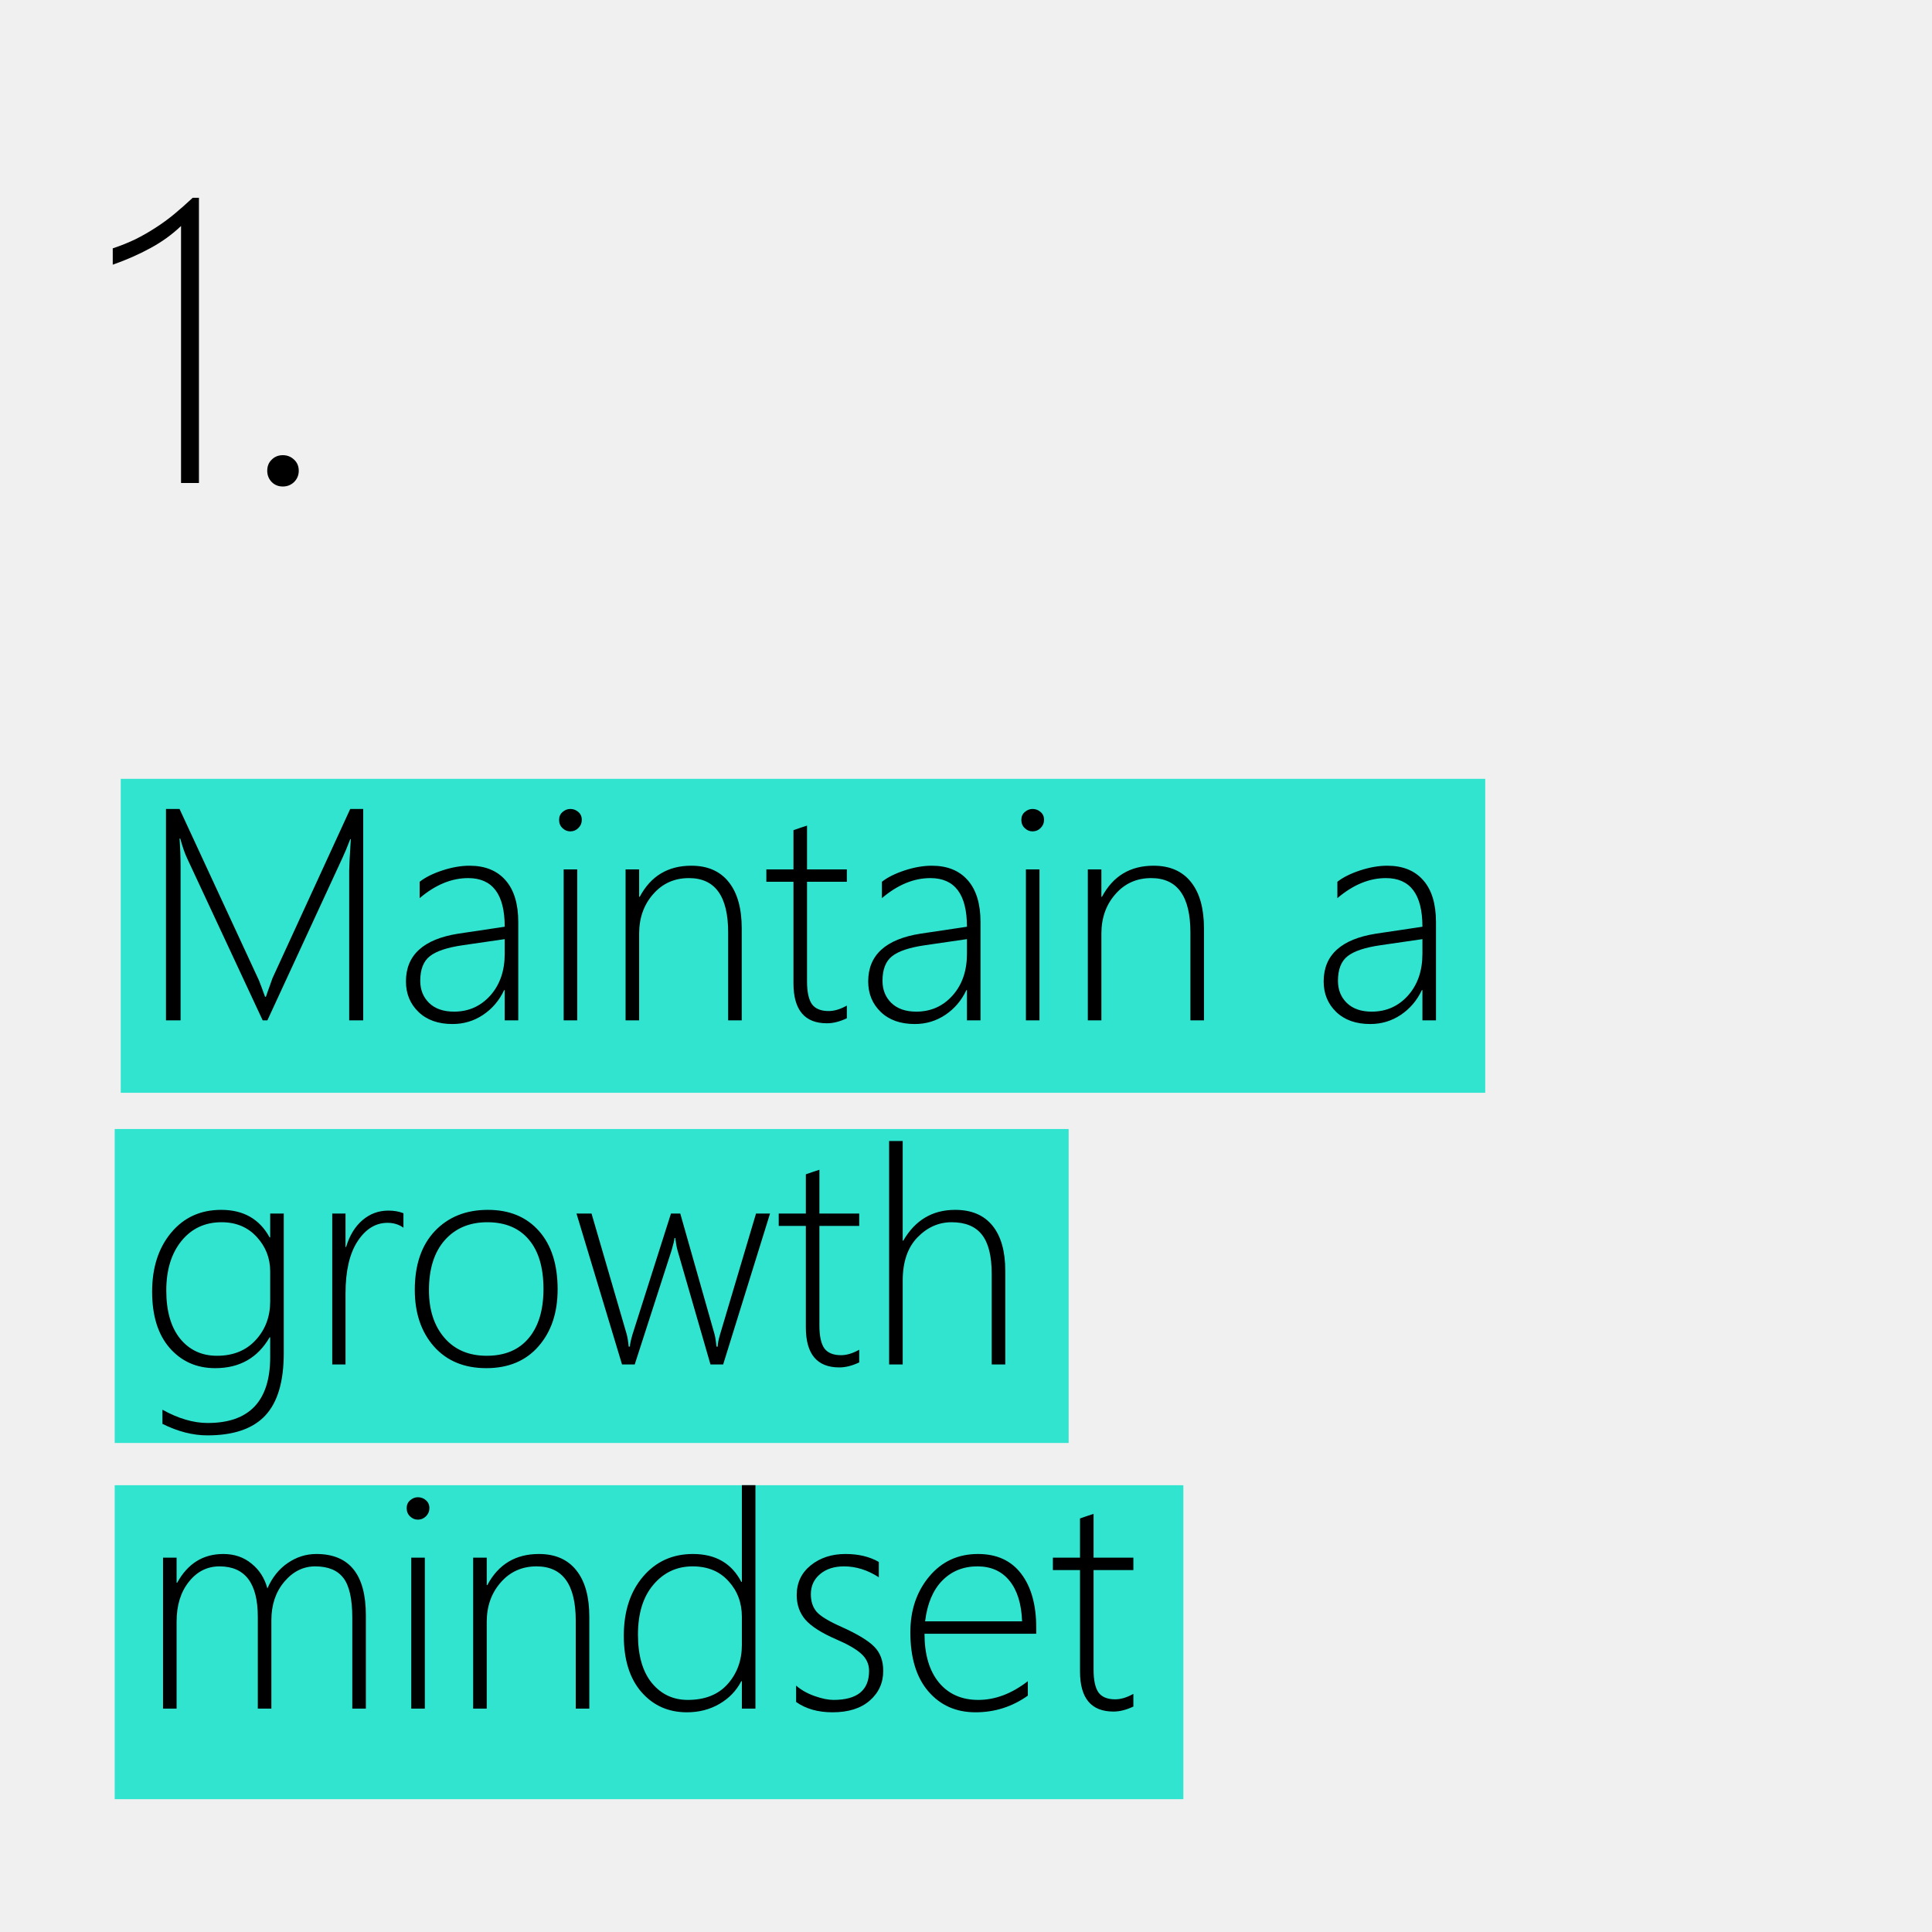 <svg width="320" height="320" viewBox="0 0 320 320" fill="none" xmlns="http://www.w3.org/2000/svg">
<rect width="320" height="320" fill="#F0F0F0"/>
<path d="M32.951 32.756V80H29.986V37.429C28.504 38.847 26.807 40.071 24.895 41.102C23.004 42.134 20.931 43.047 18.675 43.842V41.135C20.028 40.684 21.285 40.179 22.445 39.62C23.605 39.04 24.712 38.406 25.765 37.719C26.839 37.031 27.87 36.279 28.858 35.463C29.868 34.625 30.889 33.723 31.92 32.756H32.951ZM46.841 80.58C46.11 80.58 45.498 80.333 45.004 79.839C44.51 79.323 44.263 78.7 44.263 77.97C44.263 77.218 44.51 76.606 45.004 76.133C45.498 75.639 46.11 75.392 46.841 75.392C47.571 75.392 48.194 75.639 48.71 76.133C49.226 76.606 49.483 77.218 49.483 77.97C49.483 78.7 49.226 79.323 48.71 79.839C48.194 80.333 47.571 80.58 46.841 80.58Z" fill="black"/>
<rect x="19" y="246" width="177" height="52" fill="#30E4D0"/>
<rect x="19" y="187" width="158" height="52" fill="#30E4D0"/>
<rect x="20" y="129" width="226" height="52" fill="#30E4D0"/>
<path d="M57.839 169V144.146C57.839 143.544 57.928 141.827 58.107 138.995H58.01C57.505 140.313 57.082 141.331 56.74 142.047L44.289 169H43.508L31.008 142.193C30.601 141.331 30.218 140.232 29.86 138.897H29.738C29.852 140.46 29.909 142.014 29.909 143.561V169H27.492V133.99H29.738L42.8 162.188C42.881 162.351 42.971 162.571 43.068 162.848C43.166 163.124 43.272 163.401 43.386 163.678C43.548 164.101 43.719 164.573 43.898 165.094H44.045L44.313 164.312C44.33 164.247 44.606 163.474 45.144 161.993L58.01 133.99H60.158V169H57.839ZM83.596 169V163.995H83.498C82.701 165.704 81.537 167.071 80.007 168.097C78.493 169.106 76.809 169.61 74.953 169.61C72.577 169.61 70.697 168.943 69.314 167.608C67.93 166.274 67.238 164.589 67.238 162.555C67.238 158.193 70.127 155.556 75.905 154.645L83.596 153.497C83.596 148.126 81.578 145.44 77.541 145.44C74.79 145.44 72.113 146.547 69.509 148.761V146.051C70.436 145.318 71.69 144.692 73.269 144.171C74.864 143.65 76.361 143.39 77.761 143.39C80.332 143.39 82.318 144.187 83.718 145.782C85.134 147.377 85.842 149.697 85.842 152.74V169H83.596ZM76.711 156.549C74.091 156.923 72.251 157.534 71.193 158.38C70.135 159.21 69.606 160.569 69.606 162.457C69.606 163.938 70.095 165.159 71.071 166.119C72.064 167.079 73.439 167.56 75.197 167.56C77.606 167.56 79.608 166.673 81.203 164.898C82.798 163.108 83.596 160.805 83.596 157.989V155.548L76.711 156.549ZM94.46 137.701C93.972 137.701 93.54 137.522 93.166 137.164C92.792 136.806 92.605 136.35 92.605 135.797C92.605 135.26 92.792 134.828 93.166 134.503C93.557 134.161 93.988 133.99 94.46 133.99C94.965 133.99 95.404 134.153 95.778 134.479C96.169 134.804 96.364 135.243 96.364 135.797C96.364 136.318 96.177 136.765 95.803 137.14C95.428 137.514 94.981 137.701 94.46 137.701ZM93.361 169V144H95.607V169H93.361ZM120.607 169V154.449C120.607 148.443 118.443 145.44 114.113 145.44C111.704 145.44 109.727 146.327 108.181 148.102C106.634 149.859 105.861 152.04 105.861 154.645V169H103.615V144H105.861V148.541H105.959C107.782 145.107 110.63 143.39 114.504 143.39C117.206 143.39 119.273 144.293 120.705 146.1C122.137 147.89 122.854 150.453 122.854 153.79V169H120.607ZM140.261 168.658C139.089 169.212 137.99 169.488 136.965 169.488C133.27 169.488 131.423 167.275 131.423 162.848V146.051H126.931V144H131.423V137.506C131.781 137.376 132.155 137.245 132.546 137.115C132.937 137.001 133.311 136.879 133.669 136.749V144H140.261V146.051H133.669V162.555C133.669 164.28 133.938 165.533 134.475 166.314C135.028 167.079 135.956 167.462 137.258 167.462C138.186 167.462 139.187 167.161 140.261 166.559V168.658ZM160.158 169V163.995H160.061C159.263 165.704 158.099 167.071 156.569 168.097C155.056 169.106 153.371 169.61 151.516 169.61C149.139 169.61 147.259 168.943 145.876 167.608C144.493 166.274 143.801 164.589 143.801 162.555C143.801 158.193 146.69 155.556 152.468 154.645L160.158 153.497C160.158 148.126 158.14 145.44 154.104 145.44C151.353 145.44 148.675 146.547 146.071 148.761V146.051C146.999 145.318 148.252 144.692 149.831 144.171C151.426 143.65 152.924 143.39 154.323 143.39C156.895 143.39 158.881 144.187 160.28 145.782C161.696 147.377 162.404 149.697 162.404 152.74V169H160.158ZM153.273 156.549C150.653 156.923 148.814 157.534 147.756 158.38C146.698 159.21 146.169 160.569 146.169 162.457C146.169 163.938 146.657 165.159 147.634 166.119C148.627 167.079 150.002 167.56 151.76 167.56C154.169 167.56 156.171 166.673 157.766 164.898C159.361 163.108 160.158 160.805 160.158 157.989V155.548L153.273 156.549ZM171.022 137.701C170.534 137.701 170.103 137.522 169.729 137.164C169.354 136.806 169.167 136.35 169.167 135.797C169.167 135.26 169.354 134.828 169.729 134.503C170.119 134.161 170.55 133.99 171.022 133.99C171.527 133.99 171.966 134.153 172.341 134.479C172.731 134.804 172.927 135.243 172.927 135.797C172.927 136.318 172.74 136.765 172.365 137.14C171.991 137.514 171.543 137.701 171.022 137.701ZM169.924 169V144H172.17V169H169.924ZM197.17 169V154.449C197.17 148.443 195.005 145.44 190.676 145.44C188.267 145.44 186.289 146.327 184.743 148.102C183.197 149.859 182.424 152.04 182.424 154.645V169H180.178V144H182.424V148.541H182.521C184.344 145.107 187.193 143.39 191.066 143.39C193.768 143.39 195.835 144.293 197.268 146.1C198.7 147.89 199.416 150.453 199.416 153.79V169H197.17ZM235.598 169V163.995H235.5C234.702 165.704 233.539 167.071 232.009 168.097C230.495 169.106 228.811 169.61 226.955 169.61C224.579 169.61 222.699 168.943 221.315 167.608C219.932 166.274 219.24 164.589 219.24 162.555C219.24 158.193 222.129 155.556 227.907 154.645L235.598 153.497C235.598 148.126 233.579 145.44 229.543 145.44C226.792 145.44 224.115 146.547 221.511 148.761V146.051C222.438 145.318 223.692 144.692 225.271 144.171C226.866 143.65 228.363 143.39 229.763 143.39C232.334 143.39 234.32 144.187 235.72 145.782C237.136 147.377 237.844 149.697 237.844 152.74V169H235.598ZM228.713 156.549C226.092 156.923 224.253 157.534 223.195 158.38C222.137 159.21 221.608 160.569 221.608 162.457C221.608 163.938 222.097 165.159 223.073 166.119C224.066 167.079 225.441 167.56 227.199 167.56C229.608 167.56 231.61 166.673 233.205 164.898C234.8 163.108 235.598 160.805 235.598 157.989V155.548L228.713 156.549ZM46.999 224.145C46.999 228.848 45.974 232.291 43.923 234.472C41.872 236.653 38.682 237.743 34.352 237.743C31.944 237.743 29.462 237.108 26.906 235.839V233.495C29.543 234.96 32.041 235.692 34.401 235.692C41.302 235.692 44.753 232.047 44.753 224.755V221.508H44.655C42.686 224.91 39.683 226.61 35.647 226.61C32.57 226.61 30.056 225.495 28.102 223.266C26.166 221.036 25.197 217.927 25.197 213.939C25.197 209.952 26.247 206.697 28.347 204.174C30.446 201.651 33.213 200.39 36.648 200.39C40.326 200.39 42.995 201.911 44.655 204.955H44.753V201H46.999V224.145ZM44.753 210.595C44.753 208.381 44.004 206.469 42.507 204.857C41.026 203.246 39.089 202.44 36.696 202.44C33.946 202.44 31.732 203.474 30.056 205.541C28.379 207.608 27.541 210.342 27.541 213.744C27.541 217.162 28.306 219.823 29.836 221.728C31.382 223.616 33.417 224.56 35.94 224.56C38.625 224.56 40.765 223.689 42.36 221.947C43.955 220.206 44.753 218.074 44.753 215.551V210.595ZM66.823 203.344C66.075 202.807 65.196 202.538 64.186 202.538C62.217 202.538 60.565 203.555 59.23 205.59C57.896 207.624 57.228 210.513 57.228 214.257V226H55.031V201H57.228V206.542H57.326C57.896 204.638 58.799 203.157 60.036 202.099C61.273 201.041 62.705 200.512 64.333 200.512C65.261 200.512 66.091 200.658 66.823 200.951V203.344ZM80.544 226.61C76.898 226.61 74.009 225.414 71.877 223.021C69.761 220.613 68.703 217.488 68.703 213.646C68.703 209.496 69.81 206.249 72.023 203.905C74.253 201.562 77.183 200.39 80.812 200.39C84.377 200.39 87.193 201.553 89.26 203.881C91.327 206.208 92.36 209.431 92.36 213.549C92.36 217.439 91.302 220.588 89.186 222.997C87.087 225.406 84.206 226.61 80.544 226.61ZM80.715 202.44C77.769 202.44 75.417 203.433 73.659 205.419C71.918 207.405 71.047 210.163 71.047 213.695C71.047 216.967 71.901 219.595 73.61 221.581C75.319 223.567 77.655 224.56 80.617 224.56C83.628 224.56 85.948 223.583 87.575 221.63C89.203 219.677 90.017 216.967 90.017 213.5C90.017 209.936 89.203 207.201 87.575 205.297C85.964 203.393 83.677 202.44 80.715 202.44ZM119.777 226H117.678L112.233 207.152C112.087 206.632 111.957 205.932 111.843 205.053H111.721C111.688 205.427 111.525 206.111 111.232 207.104L105.129 226H103.029L95.485 201H97.976L103.786 220.946C103.933 221.467 104.047 222.167 104.128 223.046H104.323C104.356 222.574 104.51 221.874 104.787 220.946L111.135 201H112.673L118.337 220.946C118.467 221.418 118.581 222.118 118.679 223.046H118.874C118.874 222.574 119.012 221.874 119.289 220.946L125.222 201H127.541L119.777 226ZM142.312 225.658C141.14 226.212 140.041 226.488 139.016 226.488C135.321 226.488 133.474 224.275 133.474 219.848V203.051H128.981V201H133.474V194.506C133.832 194.376 134.206 194.245 134.597 194.115C134.987 194.001 135.362 193.879 135.72 193.749V201H142.312V203.051H135.72V219.555C135.72 221.28 135.988 222.533 136.525 223.314C137.079 224.079 138.007 224.462 139.309 224.462C140.236 224.462 141.237 224.161 142.312 223.559V225.658ZM164.26 226V211.01C164.26 208.048 163.723 205.883 162.648 204.516C161.574 203.132 159.898 202.44 157.619 202.44C155.471 202.44 153.583 203.279 151.955 204.955C150.327 206.632 149.514 209.032 149.514 212.157V226H147.268V188.988H149.514V205.492H149.611C151.581 202.09 154.445 200.39 158.205 200.39C160.907 200.39 162.966 201.26 164.382 203.002C165.798 204.743 166.506 207.242 166.506 210.497V226H164.26ZM58.352 283V267.961C58.352 264.82 57.855 262.614 56.862 261.345C55.886 260.075 54.331 259.44 52.199 259.44C50.23 259.44 48.529 260.287 47.097 261.979C45.664 263.672 44.948 265.796 44.948 268.352V283H42.702V267.79C42.702 262.224 40.586 259.44 36.355 259.44C34.32 259.44 32.627 260.295 31.276 262.004C29.925 263.697 29.25 265.894 29.25 268.596V283H27.004V258H29.25V262.15H29.348C31.089 258.977 33.636 257.39 36.989 257.39C38.812 257.39 40.367 257.919 41.652 258.977C42.954 260.018 43.833 261.394 44.289 263.103C45.07 261.296 46.185 259.896 47.634 258.903C49.099 257.894 50.685 257.39 52.395 257.39C57.863 257.39 60.598 260.775 60.598 267.546V283H58.352ZM69.216 251.701C68.728 251.701 68.296 251.522 67.922 251.164C67.547 250.806 67.36 250.35 67.36 249.797C67.36 249.26 67.547 248.828 67.922 248.503C68.312 248.161 68.744 247.99 69.216 247.99C69.72 247.99 70.16 248.153 70.534 248.479C70.925 248.804 71.12 249.243 71.12 249.797C71.12 250.318 70.933 250.765 70.559 251.14C70.184 251.514 69.737 251.701 69.216 251.701ZM68.117 283V258H70.363V283H68.117ZM95.363 283V268.449C95.363 262.443 93.199 259.44 88.869 259.44C86.46 259.44 84.483 260.327 82.936 262.102C81.39 263.859 80.617 266.04 80.617 268.645V283H78.371V258H80.617V262.541H80.715C82.538 259.107 85.386 257.39 89.26 257.39C91.962 257.39 94.029 258.293 95.461 260.1C96.893 261.89 97.609 264.453 97.609 267.79V283H95.363ZM122.878 283V278.459H122.78C121.966 280.038 120.762 281.291 119.167 282.219C117.572 283.146 115.773 283.61 113.771 283.61C110.695 283.61 108.181 282.487 106.228 280.241C104.291 277.995 103.322 274.895 103.322 270.939C103.322 266.903 104.38 263.64 106.496 261.149C108.628 258.643 111.387 257.39 114.772 257.39C118.516 257.39 121.185 258.928 122.78 262.004H122.878V245.988H125.124V283H122.878ZM122.878 267.79C122.878 265.463 122.137 263.493 120.656 261.882C119.191 260.254 117.214 259.44 114.724 259.44C112.103 259.44 109.938 260.45 108.229 262.468C106.521 264.47 105.666 267.229 105.666 270.744C105.666 274.195 106.431 276.864 107.961 278.752C109.507 280.624 111.493 281.56 113.918 281.56C116.766 281.56 118.972 280.681 120.534 278.923C122.097 277.149 122.878 274.992 122.878 272.453V267.79ZM131.862 281.901V279.191C132.709 279.924 133.734 280.502 134.938 280.925C136.143 281.348 137.185 281.56 138.063 281.56C141.986 281.56 143.947 279.956 143.947 276.75C143.947 275.643 143.516 274.699 142.653 273.918C141.791 273.137 140.391 272.331 138.454 271.501C136.062 270.459 134.377 269.385 133.4 268.278C132.44 267.155 131.96 265.796 131.96 264.201C131.96 262.167 132.733 260.523 134.279 259.27C135.842 258.016 137.762 257.39 140.041 257.39C142.189 257.39 144.029 257.829 145.559 258.708V261.247C143.703 260.043 141.783 259.44 139.797 259.44C138.153 259.44 136.826 259.872 135.817 260.734C134.808 261.581 134.304 262.688 134.304 264.055C134.304 265.243 134.621 266.211 135.256 266.96C135.891 267.692 137.29 268.539 139.455 269.499C142.059 270.671 143.85 271.761 144.826 272.771C145.803 273.763 146.291 275.09 146.291 276.75C146.291 278.736 145.542 280.38 144.045 281.682C142.564 282.967 140.513 283.61 137.893 283.61C135.484 283.61 133.474 283.041 131.862 281.901ZM153.127 270.598C153.127 274.032 153.916 276.717 155.495 278.654C157.09 280.591 159.271 281.56 162.038 281.56C164.838 281.56 167.572 280.526 170.241 278.459V280.852C167.653 282.691 164.764 283.61 161.574 283.61C158.352 283.61 155.747 282.455 153.762 280.144C151.776 277.832 150.783 274.569 150.783 270.354C150.783 266.708 151.817 263.64 153.884 261.149C155.967 258.643 158.669 257.39 161.989 257.39C165.098 257.39 167.482 258.48 169.143 260.661C170.803 262.842 171.633 265.821 171.633 269.597V270.598H153.127ZM169.289 268.547C169.191 265.666 168.5 263.428 167.214 261.833C165.928 260.238 164.154 259.44 161.892 259.44C159.548 259.44 157.603 260.23 156.057 261.809C154.527 263.371 153.583 265.617 153.225 268.547H169.289ZM187.722 282.658C186.55 283.212 185.451 283.488 184.426 283.488C180.731 283.488 178.884 281.275 178.884 276.848V260.051H174.392V258H178.884V251.506C179.242 251.376 179.616 251.245 180.007 251.115C180.397 251.001 180.772 250.879 181.13 250.749V258H187.722V260.051H181.13V276.555C181.13 278.28 181.398 279.533 181.936 280.314C182.489 281.079 183.417 281.462 184.719 281.462C185.646 281.462 186.647 281.161 187.722 280.559V282.658Z" fill="black"/>
</svg>
